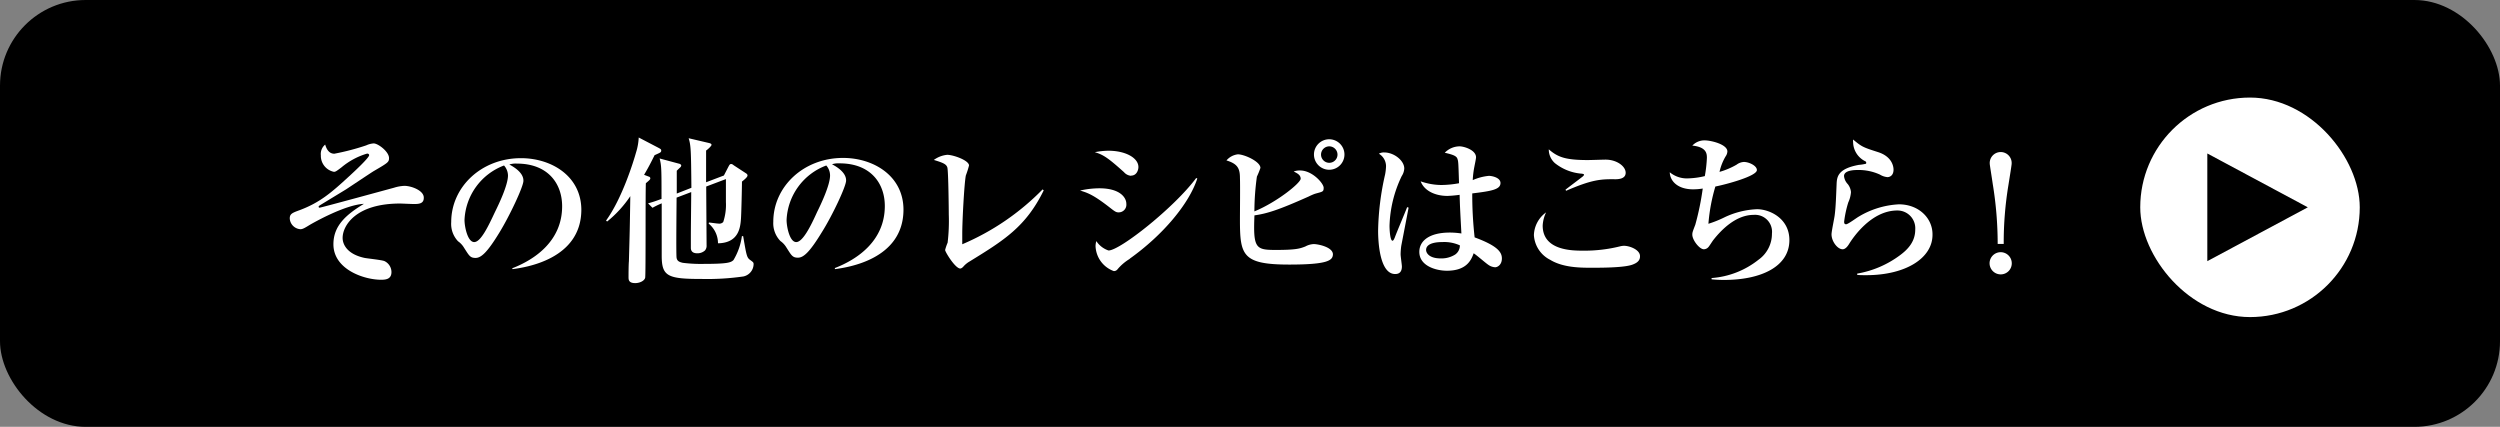 <svg xmlns="http://www.w3.org/2000/svg" viewBox="0 0 410 70"><rect x="0" y="0" width="410" height="70" fill="#808080" stroke="none"/><defs><style>.cls-1{fill:#fff;}</style></defs><g id="レイヤー_2" data-name="レイヤー 2"><g id="Design"><rect width="410" height="70" rx="14.05"/><rect class="cls-1" x="351" y="16" width="36" height="36" rx="18"/><polygon points="362 42.83 362 25.17 378.48 34 362 42.83"/><path class="cls-1" d="M67.89,33.46c-.36,0-2-.08-2.29-.08-7.23,0-9.41,3.61-9.41,5.64,0,1.09.78,2.68,3.61,3.28.52.1,2.81.33,3.25.52a2,2,0,0,1,1.15,1.79c0,1.14-.86,1.27-1.69,1.27-2.84,0-7.83-1.71-7.83-5.82,0-3,2-4.81,5-6.63-3.12.16-8.21,3.07-8.76,3.38-.86.52-1.25.78-1.64.78a1.87,1.87,0,0,1-1.76-1.77c0-.75.41-.91,1.61-1.35,3.33-1.25,5.2-2.86,8.16-5.59.68-.62,3.25-3,3.25-3.43,0-.13-.1-.26-.34-.26A11.69,11.69,0,0,0,56,27.45c-.85.65-1,.73-1.24.73a2.68,2.68,0,0,1-2.14-2.71,2,2,0,0,1,.71-1.76c.15.49.49,1.5,1.5,1.5a39.53,39.53,0,0,0,5.23-1.37,3.44,3.44,0,0,1,1.22-.32c.73,0,2.52,1.36,2.52,2.4,0,.67-.18.78-2.49,2.13-.24.13-3.82,2.52-4.55,3l-4.14,2.52c-.33.21-.36.23-.36.34a.14.14,0,0,0,.16.15c.23,0,11.8-3.17,12.19-3.27a6.42,6.42,0,0,1,1.72-.31c1.11,0,3.17.75,3.17,1.92C69.53,33.4,68.72,33.46,67.89,33.46Z"/><path class="cls-1" d="M84.06,44.14,84,44c3.82-1.48,8.19-4.55,8.19-10.17,0-3.77-2.37-7-7.41-7a3.36,3.36,0,0,0-1.25.15c2.31,1.22,2.31,2.34,2.31,2.68,0,.94-2.26,5.75-3.95,8.5-2,3.28-3,4.14-3.9,4.14s-1.06-.39-1.87-1.64a3.44,3.44,0,0,0-1-1.09A4.14,4.14,0,0,1,74,36.42c0-5.75,4.94-10.48,11.44-10.48,5,0,9.9,2.94,9.9,8.5C95.29,42.56,86.14,43.86,84.06,44.14Zm-1.4-17a10,10,0,0,0-6.48,8.94c0,1.07.5,3.62,1.59,3.62s2.34-2.66,3.4-4.92c.63-1.27,2.14-4.42,2.14-6A2.54,2.54,0,0,0,82.66,27.14Z"/><path class="cls-1" d="M107.35,25.45c-.55,1.12-1,2-1.72,3.22l.76.29c.07,0,.26.1.26.28s-.08.26-.73.81c-.08,2,0,14.77-.11,15.5-.13.52-.91.88-1.63.88-1.1,0-1.1-.57-1.1-1,0-.1,0-2,.06-2.57.13-4.68.15-5.28.23-10.69a18.67,18.67,0,0,1-3.8,4.16l-.18-.15c2.65-3.67,4.47-9.57,4.94-11.24a9.56,9.56,0,0,0,.42-2.39l3.2,1.67c.33.18.49.26.49.44C108.44,25,108.34,25,107.35,25.45Zm14.56,19.89a41.35,41.35,0,0,1-6.76.41c-5.67,0-6.63-.41-6.63-3.84,0-1.36,0-7.34,0-8.56a12.85,12.85,0,0,0-1.51.73l-.73-.73c1-.28,1.28-.39,2.21-.73,0-4.86,0-5.4-.31-6.63l3.2.86c.1,0,.34.16.34.26a.44.44,0,0,1-.16.34c-.28.26-.31.29-.57.55,0,.52,0,3.43,0,3.74l2.4-.94c-.06-6.24-.08-6.91-.45-8.13l3.41.8c.18.05.34.13.34.29s-.52.67-.89.93c0,.84,0,4.48,0,5.2l2.92-1.11.7-1.36c.18-.33.26-.52.47-.52s.26.08.49.24l1.87,1.22c.21.13.34.23.34.42s-.23.46-.91,1c0,1-.1,5.2-.16,6.06-.1,1.51-.39,4-3.77,4.06a4.18,4.18,0,0,0-1.53-3.23l.05-.18c.5.05,1.33.18,1.59.18a.86.86,0,0,0,.75-.26,8.91,8.91,0,0,0,.44-3.27c0-.39,0-3.36,0-3.77l-3.23,1.22c0,.83.06,9.31.06,9.62a1.19,1.19,0,0,1-.26.86,1.81,1.81,0,0,1-1.23.47c-.26,0-1.09,0-1.09-.89,0-.23,0-1.69,0-2,0-1.14.06-6.14.06-7.15l-2.4.91c0,.91-.1,9.33,0,9.88s.47.68,1,.81a23.34,23.34,0,0,0,3.33.18c4,0,4.57-.21,5-.63a10.31,10.31,0,0,0,1.38-3.92l.21,0c.54,3.18.6,3.51,1.14,3.9s.57.42.57.73A2.1,2.1,0,0,1,121.91,45.34Z"/><path class="cls-1" d="M136.92,44.14l0-.18c3.82-1.48,8.19-4.55,8.19-10.17,0-3.77-2.37-7-7.41-7a3.36,3.36,0,0,0-1.25.15c2.31,1.22,2.31,2.34,2.31,2.68,0,.94-2.26,5.75-4,8.5-2,3.28-3,4.14-3.9,4.14s-1.07-.39-1.87-1.64a3.49,3.49,0,0,0-1-1.09,4.18,4.18,0,0,1-1.17-3.15c0-5.75,4.94-10.48,11.44-10.48,5,0,9.91,2.94,9.91,8.5C148.15,42.56,139,43.86,136.92,44.14Zm-1.41-17A10,10,0,0,0,129,36.08c0,1.07.49,3.62,1.58,3.62S133,37,134,34.78c.63-1.27,2.13-4.42,2.13-6A2.49,2.49,0,0,0,135.51,27.14Z"/><path class="cls-1" d="M159,42.89a4,4,0,0,0-1.06.89c-.24.23-.39.26-.47.26C156.64,44,155,41.31,155,41a8.45,8.45,0,0,1,.41-1.2,30,30,0,0,0,.19-4.63c0-.65-.06-7.18-.24-7.72s-.7-.76-2.21-1.22a4.43,4.43,0,0,1,2.19-.84c1,0,3.58.91,3.58,1.75a14.73,14.73,0,0,1-.52,1.63c-.26,1.25-.59,7.44-.59,9.55,0,.73,0,1.22,0,1.74a40.74,40.74,0,0,0,13.18-9l.18.16C168.24,37.2,164.65,39.41,159,42.89Z"/><path class="cls-1" d="M183.45,34.83c-.42,0-.62-.15-1.43-.78-2.57-2-3.54-2.41-4.89-2.8a14.69,14.69,0,0,1,3.17-.37c3.33,0,4.42,1.48,4.42,2.55A1.26,1.26,0,0,1,183.45,34.83Zm2.05-6a1.7,1.7,0,0,1-1.17-.6c-2.49-2.23-3.35-2.86-4.78-3.27a12,12,0,0,1,2.24-.24c2.75,0,4.91,1.15,4.91,2.68C186.7,27.89,186.41,28.8,185.5,28.8Zm-.23,13.63a7.93,7.93,0,0,0-2,1.71.74.74,0,0,1-.6.29,4.53,4.53,0,0,1-3-4.11,2.91,2.91,0,0,1,.13-.81,3.83,3.83,0,0,0,2,1.54c1.89,0,10.84-7.1,14.37-11.88l.19.07C195,33.46,190.68,38.58,185.27,42.43Z"/><path class="cls-1" d="M211.44,43.39c-7.7,0-8.09-1.53-8.09-7.36,0-1.09.05-5.88,0-6.86,0-1.64-.47-2.32-2.21-2.86a2.89,2.89,0,0,1,1.87-1c1.07,0,3.7,1.19,3.7,2.23a13.38,13.38,0,0,1-.58,1.43,42.19,42.19,0,0,0-.41,5.7c3.77-1.56,7.59-4.68,7.59-5.36s-.68-.93-1.14-1.19a2.88,2.88,0,0,1,1.06-.16c2,0,3.85,2.13,3.85,2.83s-.18.63-1.46,1a10.73,10.73,0,0,0-1,.44c-4.94,2.21-6.86,2.81-8.89,3.09-.23,5.41.21,5.67,3.49,5.67s3.95-.21,4.86-.57a3.12,3.12,0,0,1,1.38-.39c.7,0,3.14.49,3.14,1.69C218.56,42.71,217.76,43.39,211.44,43.39ZM218,27.84a2.5,2.5,0,1,1,2.49-2.5A2.5,2.5,0,0,1,218,27.84ZM218,24a1.36,1.36,0,0,0-1.35,1.35,1.35,1.35,0,1,0,2.7,0A1.36,1.36,0,0,0,218,24Z"/><path class="cls-1" d="M229.8,40.37a11.17,11.17,0,0,0-.1,1.33c0,.34.21,1.74.21,2,0,.73-.29,1.24-1.1,1.24-2.57,0-2.8-5.4-2.8-7.09a44.24,44.24,0,0,1,1.14-9.21,8.35,8.35,0,0,0,.16-1.38,2.4,2.4,0,0,0-1.17-2.05A1.6,1.6,0,0,1,227,25c1.64,0,3.3,1.35,3.3,2.63a2.48,2.48,0,0,1-.42,1.25,20.05,20.05,0,0,0-2,8.16c0,.29.05,2.44.5,2.44.15,0,.31-.39.39-.59.28-.78,1.74-4.21,2-4.92l.24.08C231,34.16,229.83,40.17,229.8,40.37Zm15.4,3.46a2.1,2.1,0,0,1-1.1-.39c-.41-.26-2-1.66-2.42-1.9-.39,1.09-1.14,2.86-4.39,2.86-1.77,0-4.52-.78-4.52-3.09,0-1.85,1.69-3.17,5-3.17a12.62,12.62,0,0,1,1.9.15c-.16-3-.24-4.31-.29-6.34a19.18,19.18,0,0,1-2,.18c-2,0-3.8-.83-4.39-2.39a10.46,10.46,0,0,0,3.38.6,16.4,16.4,0,0,0,2.91-.29c-.11-3.51-.11-3.54-.26-4s-.68-.68-2.08-1A3.43,3.43,0,0,1,239.37,24c.73,0,2.7.6,2.7,1.8,0,.23-.23,1.3-.26,1.48a14.62,14.62,0,0,0-.28,2.26,8.47,8.47,0,0,1,2.65-.7c.49,0,1.9.28,1.9,1.17,0,1.06-1.41,1.32-4.63,1.71a63,63,0,0,0,.39,7.21c3.8,1.4,4.47,2.44,4.47,3.46S245.61,43.83,245.2,43.83Zm-8.66-4.13c-.45,0-2.66,0-2.66,1.3,0,.44.45,1.38,2.4,1.38a4.23,4.23,0,0,0,2.36-.63,1.81,1.81,0,0,0,.78-1.51A6.18,6.18,0,0,0,236.54,39.7Z"/><path class="cls-1" d="M267.75,43.39c-1.27.49-4.73.52-6.63.52s-4.75,0-6.89-1.3a4.85,4.85,0,0,1-2.67-4.06,4.78,4.78,0,0,1,2-3.72A5.61,5.61,0,0,0,253,37c0,4.09,4.84,4.11,6.65,4.11a24.09,24.09,0,0,0,6-.7,3,3,0,0,1,.68-.1c.94,0,2.63.65,2.63,1.69C269,42.87,268.22,43.21,267.75,43.39Zm-3-14c-2.11,0-3.56,0-7.91,1.9l-.1-.18c.42-.34,2.37-1.8,2.76-2.11.07-.05.28-.23.28-.34s-.18-.15-.39-.18A8,8,0,0,1,255,26.75a3,3,0,0,1-1-2.26c1.48,1.3,2.78,1.76,6.42,1.76.44,0,2.47-.07,2.89-.07,1.87,0,3.3,1.11,3.3,2.15S265.39,29.4,264.74,29.4Z"/><path class="cls-1" d="M282.75,45.91a20.3,20.3,0,0,1-2.05-.1V45.6a14,14,0,0,0,7.69-3,5.22,5.22,0,0,0,2.21-4.29,2.78,2.78,0,0,0-3-3.07c-2.94,0-5.33,2.5-6.58,4.08-.16.18-.7,1.07-.86,1.22a1,1,0,0,1-.73.34c-.72,0-1.89-1.51-1.89-2.39,0-.36.05-.49.49-1.64a44.55,44.55,0,0,0,1.22-5.93,9.53,9.53,0,0,1-1.58.13c-2.47,0-3.78-1.3-3.83-2.8a4.4,4.4,0,0,0,3.12,1,12.85,12.85,0,0,0,2.63-.37,21.56,21.56,0,0,0,.34-3c0-.65-.05-1.77-2.39-2a2.73,2.73,0,0,1,2-.86c1.07,0,3.75.65,3.75,1.82a1.52,1.52,0,0,1-.29.81,8.66,8.66,0,0,0-1,2.54A12.16,12.16,0,0,0,284.81,27a2.16,2.16,0,0,1,1.19-.44c.81,0,2.13.6,2.13,1.33,0,1-5,2.34-6.81,2.7a29.19,29.19,0,0,0-1.14,6.11,18.07,18.07,0,0,0,2.7-1.09,13.67,13.67,0,0,1,5.28-1.3c2,0,5.3,1.46,5.3,5.07C293.46,43.67,288.91,45.91,282.75,45.91Z"/><path class="cls-1" d="M306.06,45.13c-.62,0-1,0-1.48-.05v-.21a16.38,16.38,0,0,0,6.92-2.94c1.58-1.14,2.6-2.44,2.6-4.29a2.92,2.92,0,0,0-2.94-3.12c-4.34,0-7.33,4.58-7.83,5.36-.26.44-.65,1-1.14,1-.83,0-1.82-1.28-1.82-2.45,0-.49.47-2.67.52-3.14.18-1.35.23-3.17.31-5,.05-1.22.1-2.6,3.64-3.25a7.25,7.25,0,0,0,1.15-.18c.05,0,.07-.08.07-.15a.25.25,0,0,0-.15-.26,3.56,3.56,0,0,1-2-3.1,2.12,2.12,0,0,1,0-.47c1.45,1.23,1.71,1.3,4.13,2.08,2.24.73,2.5,2.32,2.5,2.86,0,1-.65,1.23-1,1.23a2.86,2.86,0,0,1-1.24-.42,8.36,8.36,0,0,0-3.59-.75c-.47,0-2.29,0-2.29,1a2.23,2.23,0,0,0,.62,1.32,2.49,2.49,0,0,1,.52,1.3,4.85,4.85,0,0,1-.44,1.69,17.82,17.82,0,0,0-.68,3.15c0,.18,0,.44.32.44s1.76-1.09,2.1-1.27a14.13,14.13,0,0,1,6.56-2c3.22,0,5.51,2.23,5.51,4.91C317,42.32,312.54,45.13,306.06,45.13Z"/><path class="cls-1" d="M329.93,43.13A1.81,1.81,0,0,1,328.11,45a1.83,1.83,0,0,1-1.82-1.82,1.82,1.82,0,1,1,3.64,0ZM327.62,40a60.81,60.81,0,0,0-.81-9.83c-.15-1.07-.49-3.12-.49-3.3a1.8,1.8,0,1,1,3.59,0c0,.2-.31,2.1-.52,3.43a58,58,0,0,0-.78,9.7Z"/></g></g></svg>
